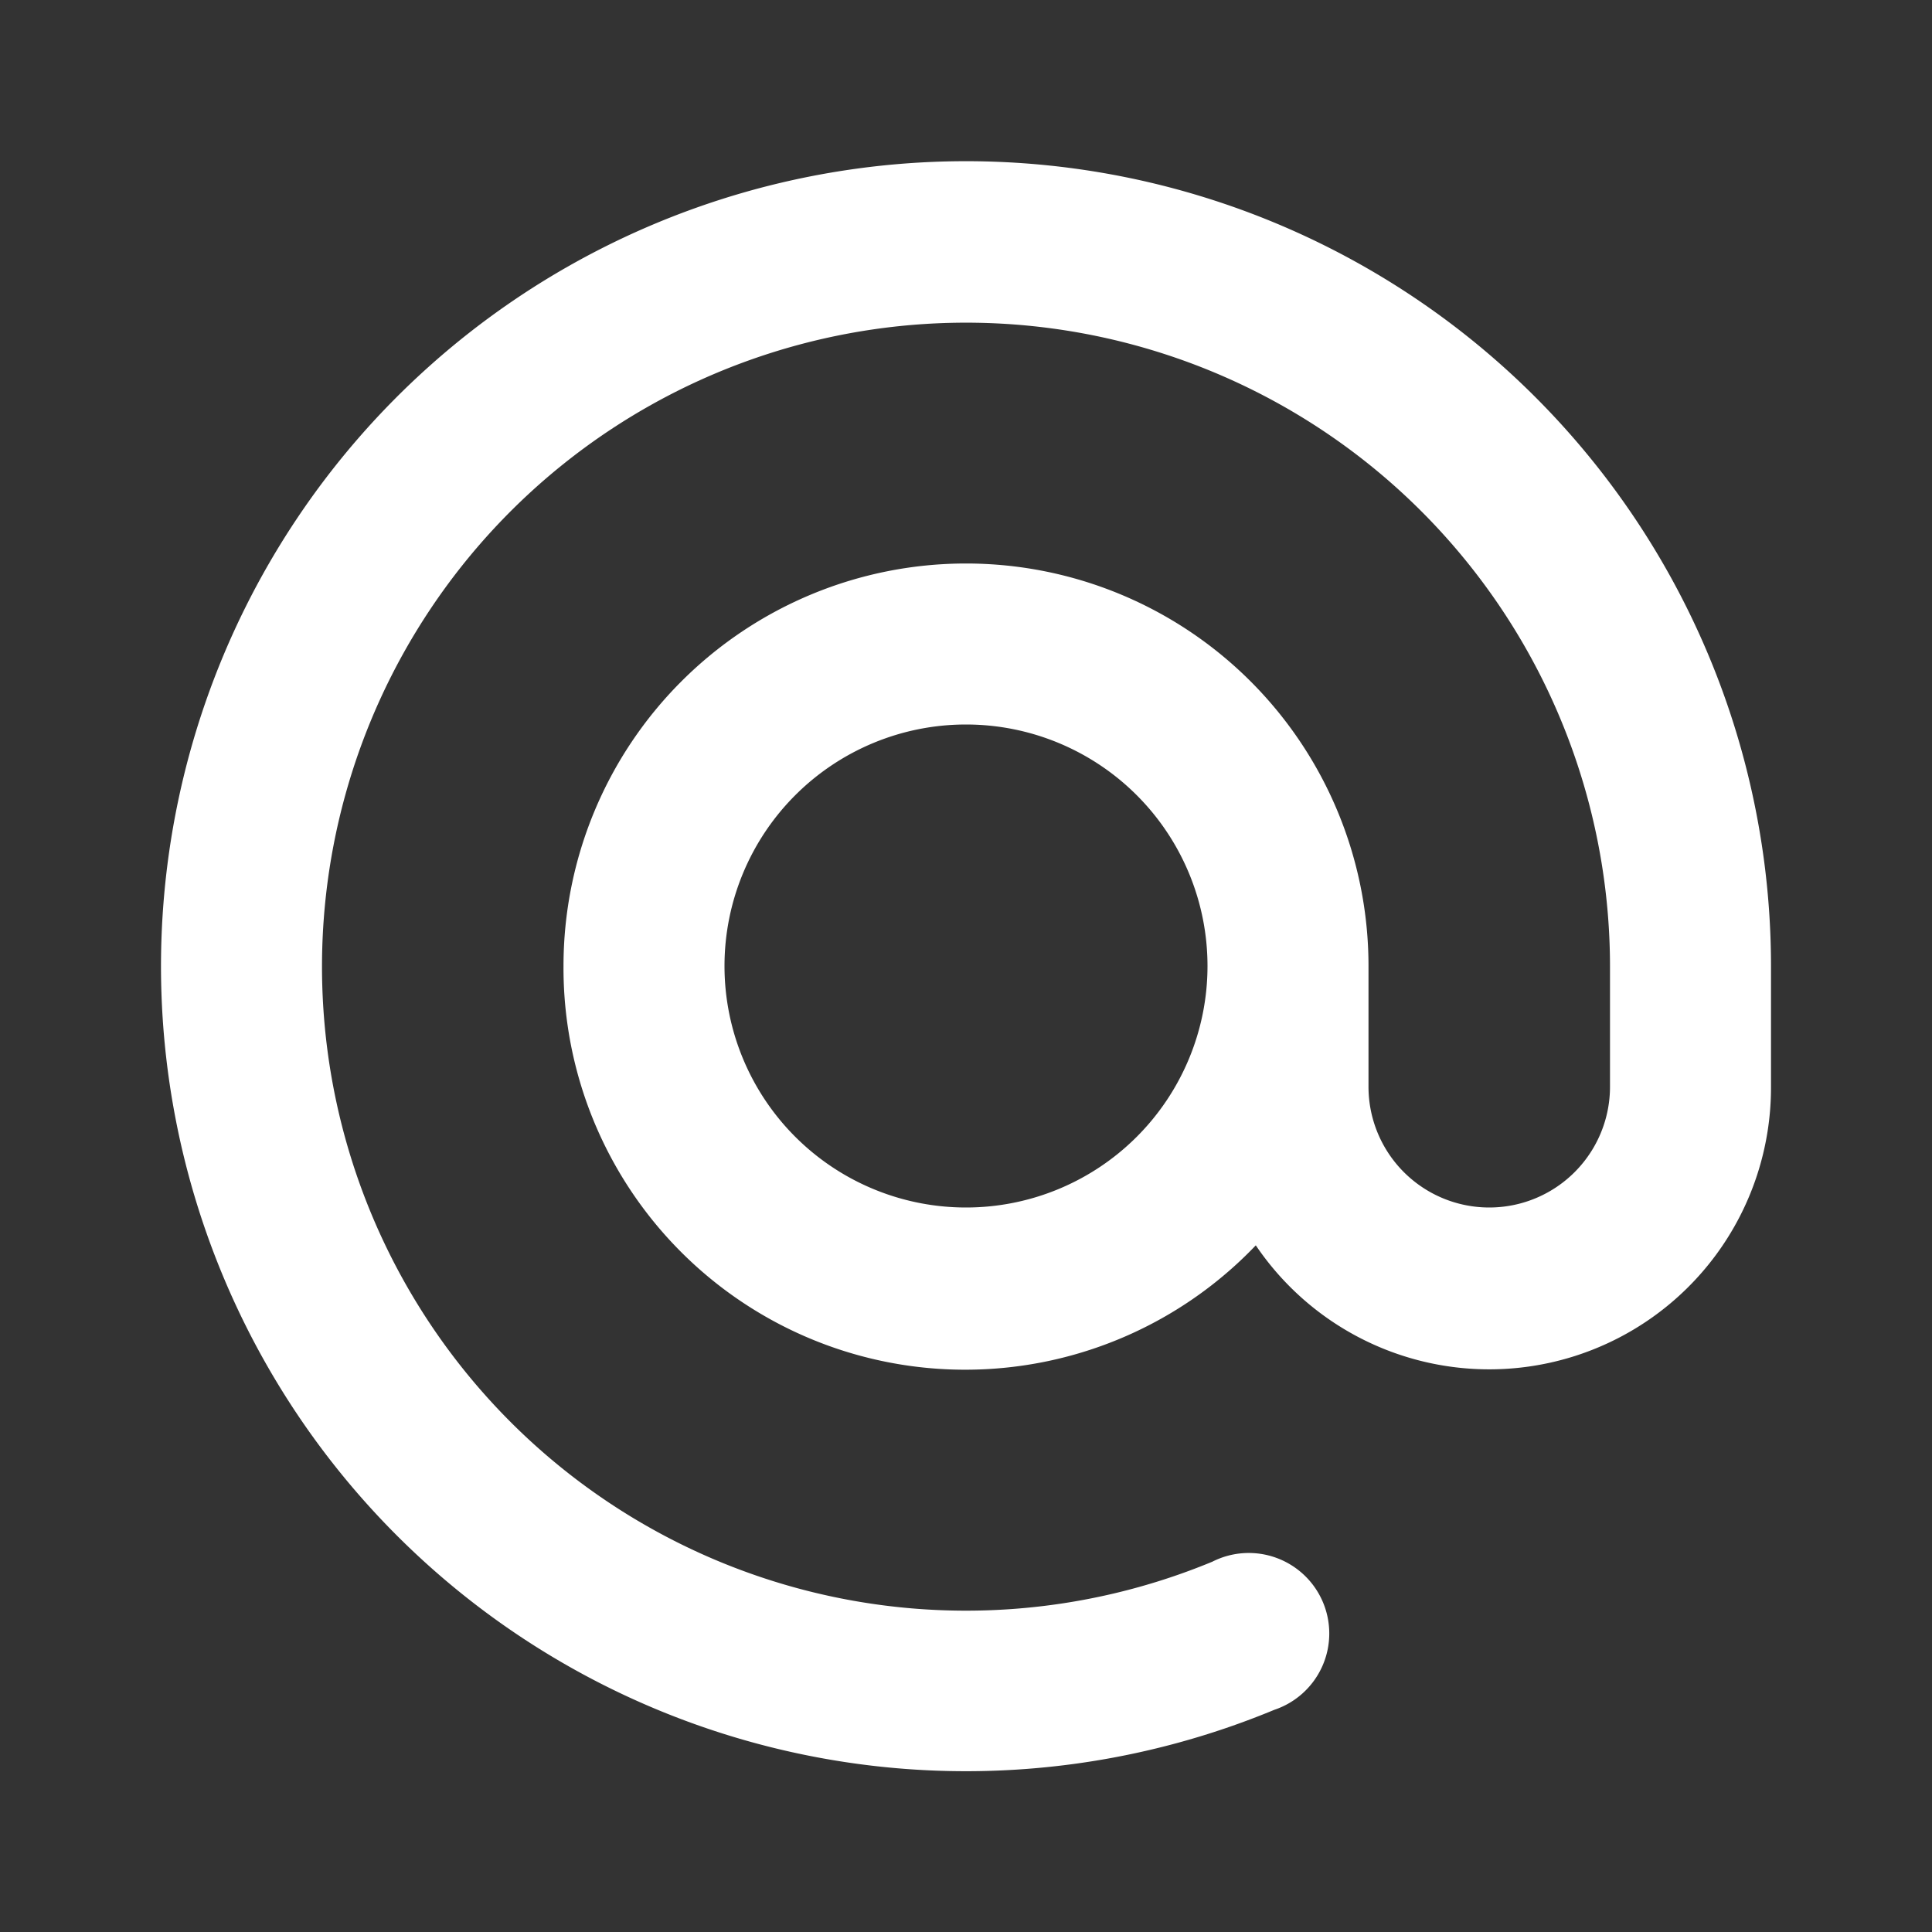 <svg width="24" height="24" xmlns="http://www.w3.org/2000/svg">

 <rect width="100%" height="100%" fill="#333333" stroke="none"/>

 <g>
  <title>background</title>
  <rect fill="none" id="canvas_background" height="402" width="582" y="-1" x="-1"/>
 </g>
 <g>
  <title>Layer 1</title>
  <path fill="#ffffff" id="svg_1" d="m15.6,15.47a4.99,4.99 0 0 1 -8.6,-3.47a5,5 0 0 1 10,0l0,1.5a1.5,1.5 0 1 0 3,0l0,-1.5a8,8 0 1 0 -4.94,7.4a1,1 0 1 1 0.77,1.84a10,10 0 1 1 6.17,-9.24l0,1.5a3.5,3.5 0 0 1 -6.4,1.97zm-3.6,-0.47a3,3 0 1 0 0,-6a3,3 0 0 0 0,6z" class="heroicon-ui"/>
 </g>
</svg>